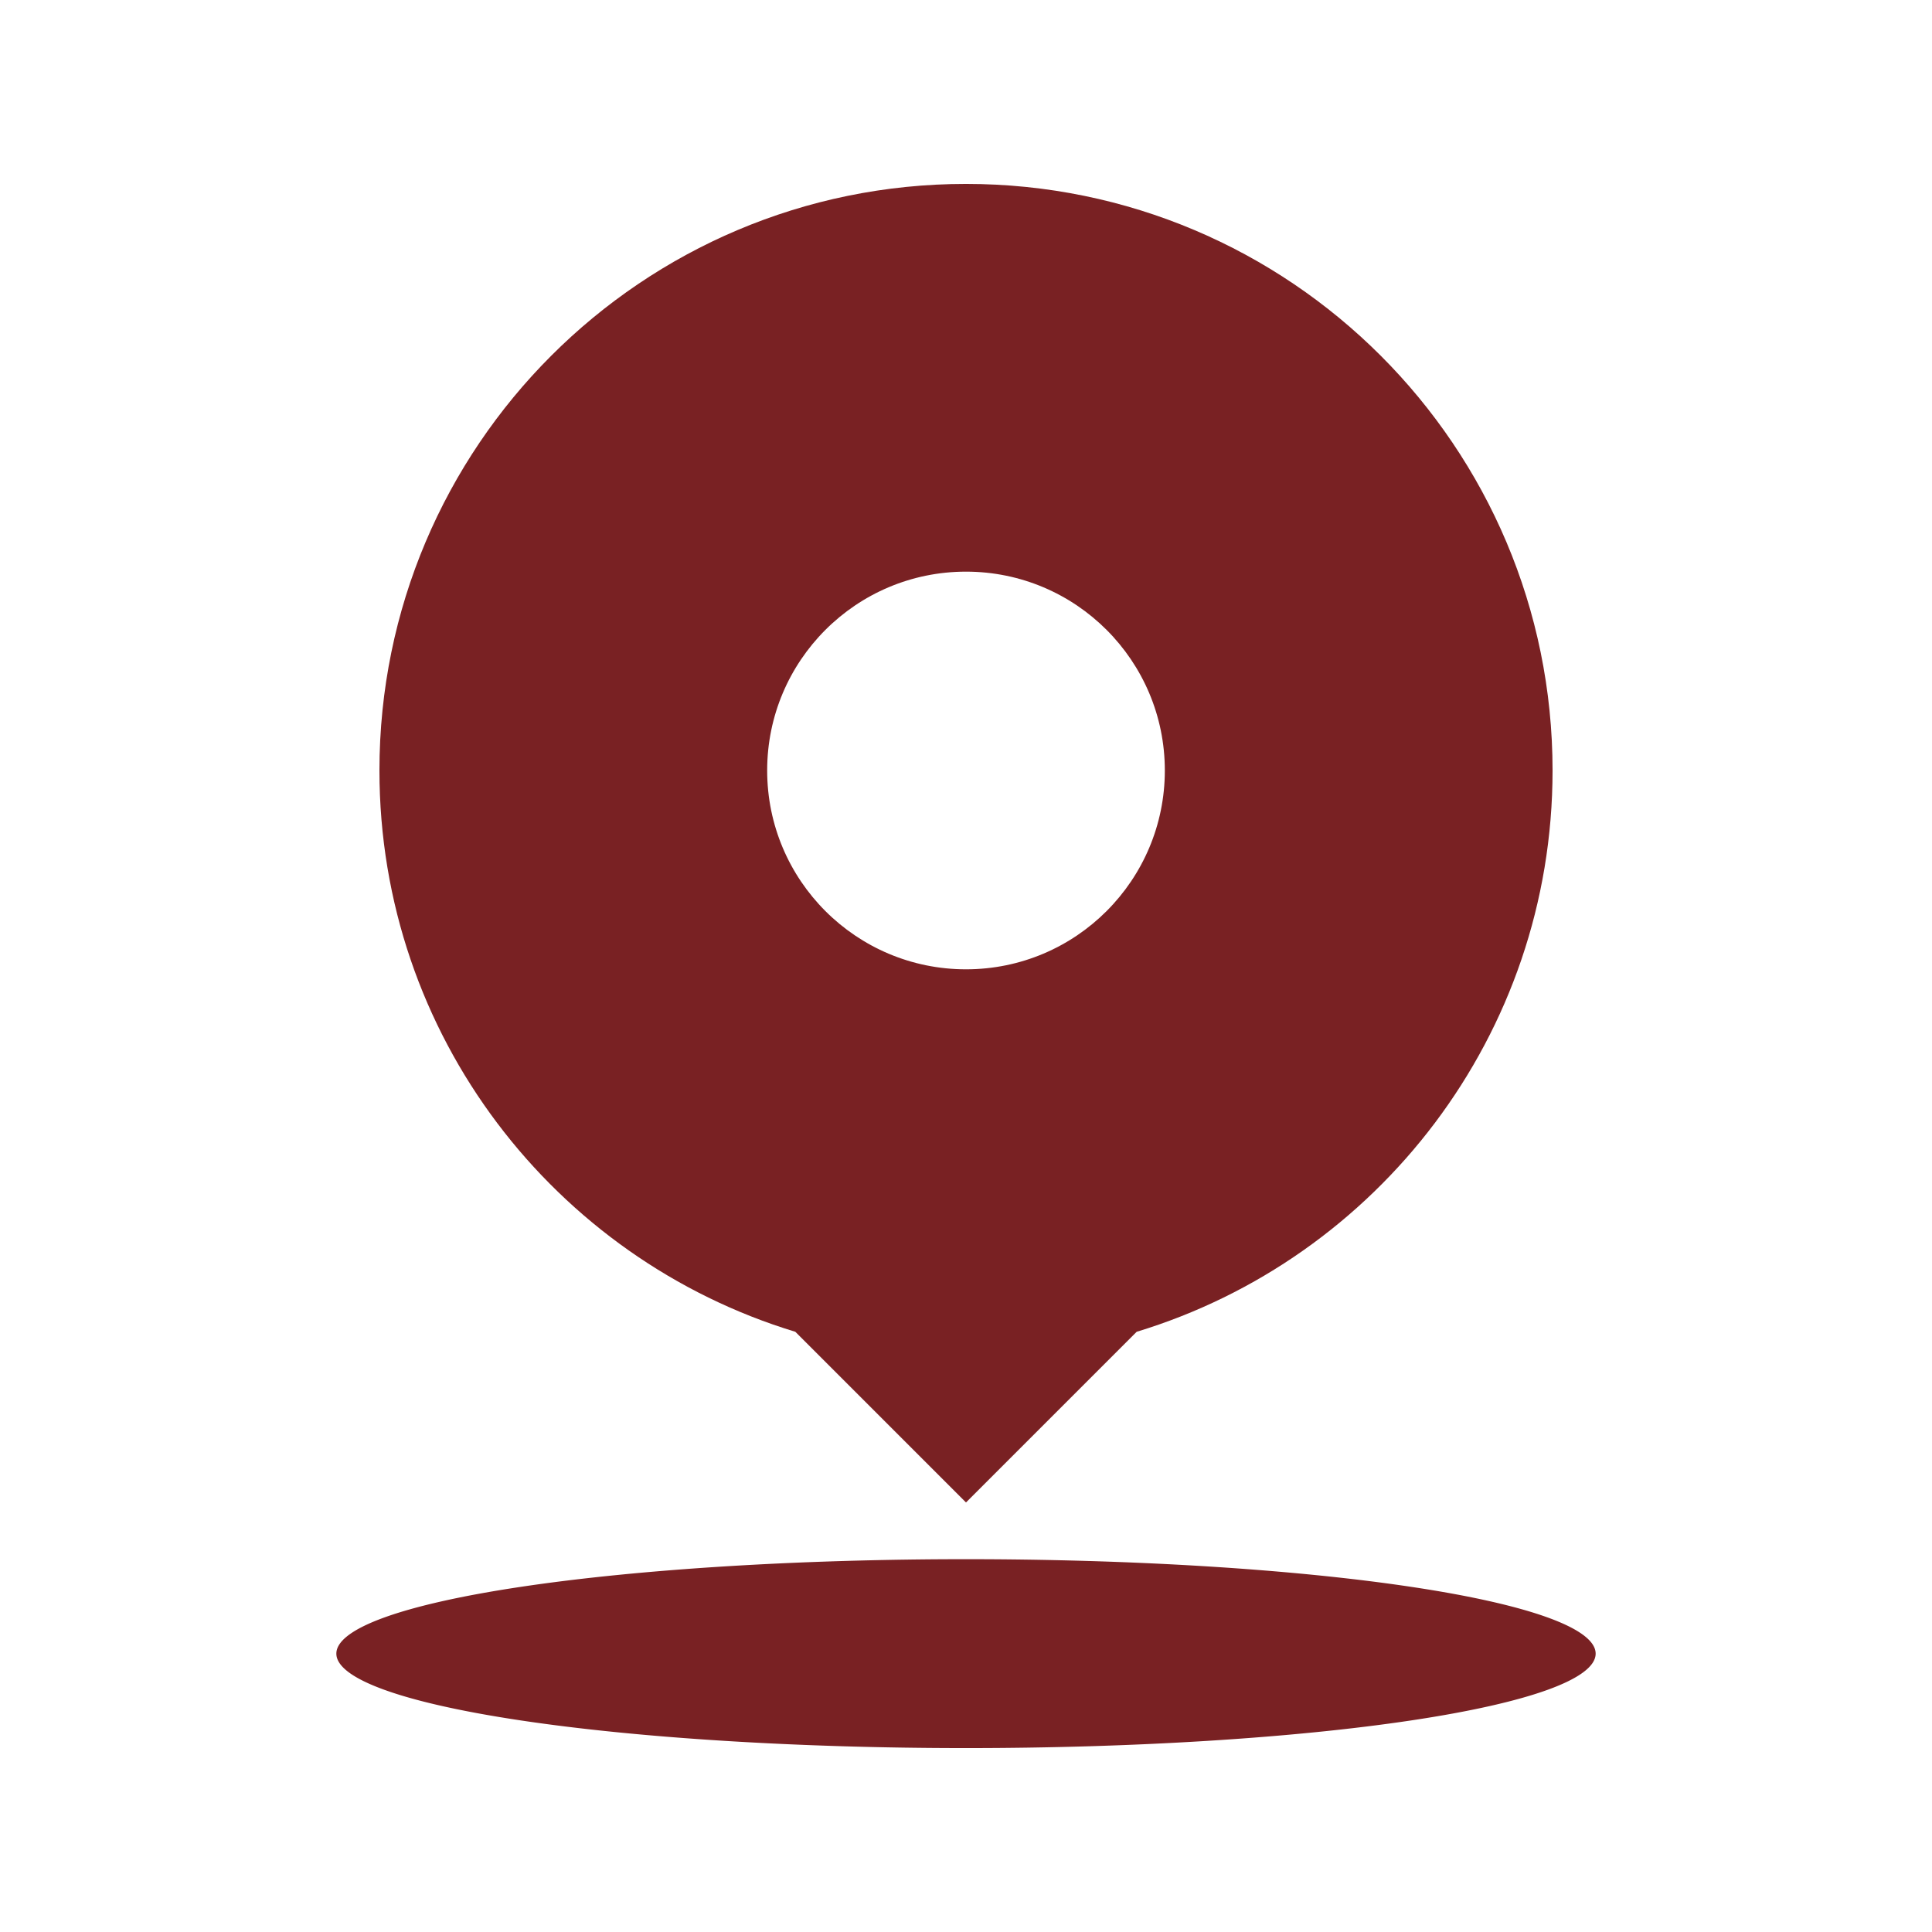   <svg width="100%" height="100%" viewBox="0 0 1024 1024" xmlns="http://www.w3.org/2000/svg" style="vertical-align: middle; max-width: 100%; width: 100%;">
   <path d="M822.89 408.37c0-171.7-139.19-310.89-310.89-310.89S201.11 236.67 201.11 408.37c0 140.232 92.854 258.762 220.427 297.504L512 796.337l90.463-90.463C730.036 667.132 822.89 548.602 822.89 408.37zM512 302.984c58.203 0 105.386 47.183 105.386 105.386S570.203 513.756 512 513.756 406.614 466.573 406.614 408.37 453.797 302.984 512 302.984z" fill="rgb(121,33,35)">
   </path>
   <path d="M178.276 876.462a333.724 50.059 0 1 0 667.448 0 333.724 50.059 0 1 0-667.448 0Z" fill="rgb(121,33,35)">
   </path>
  </svg>
